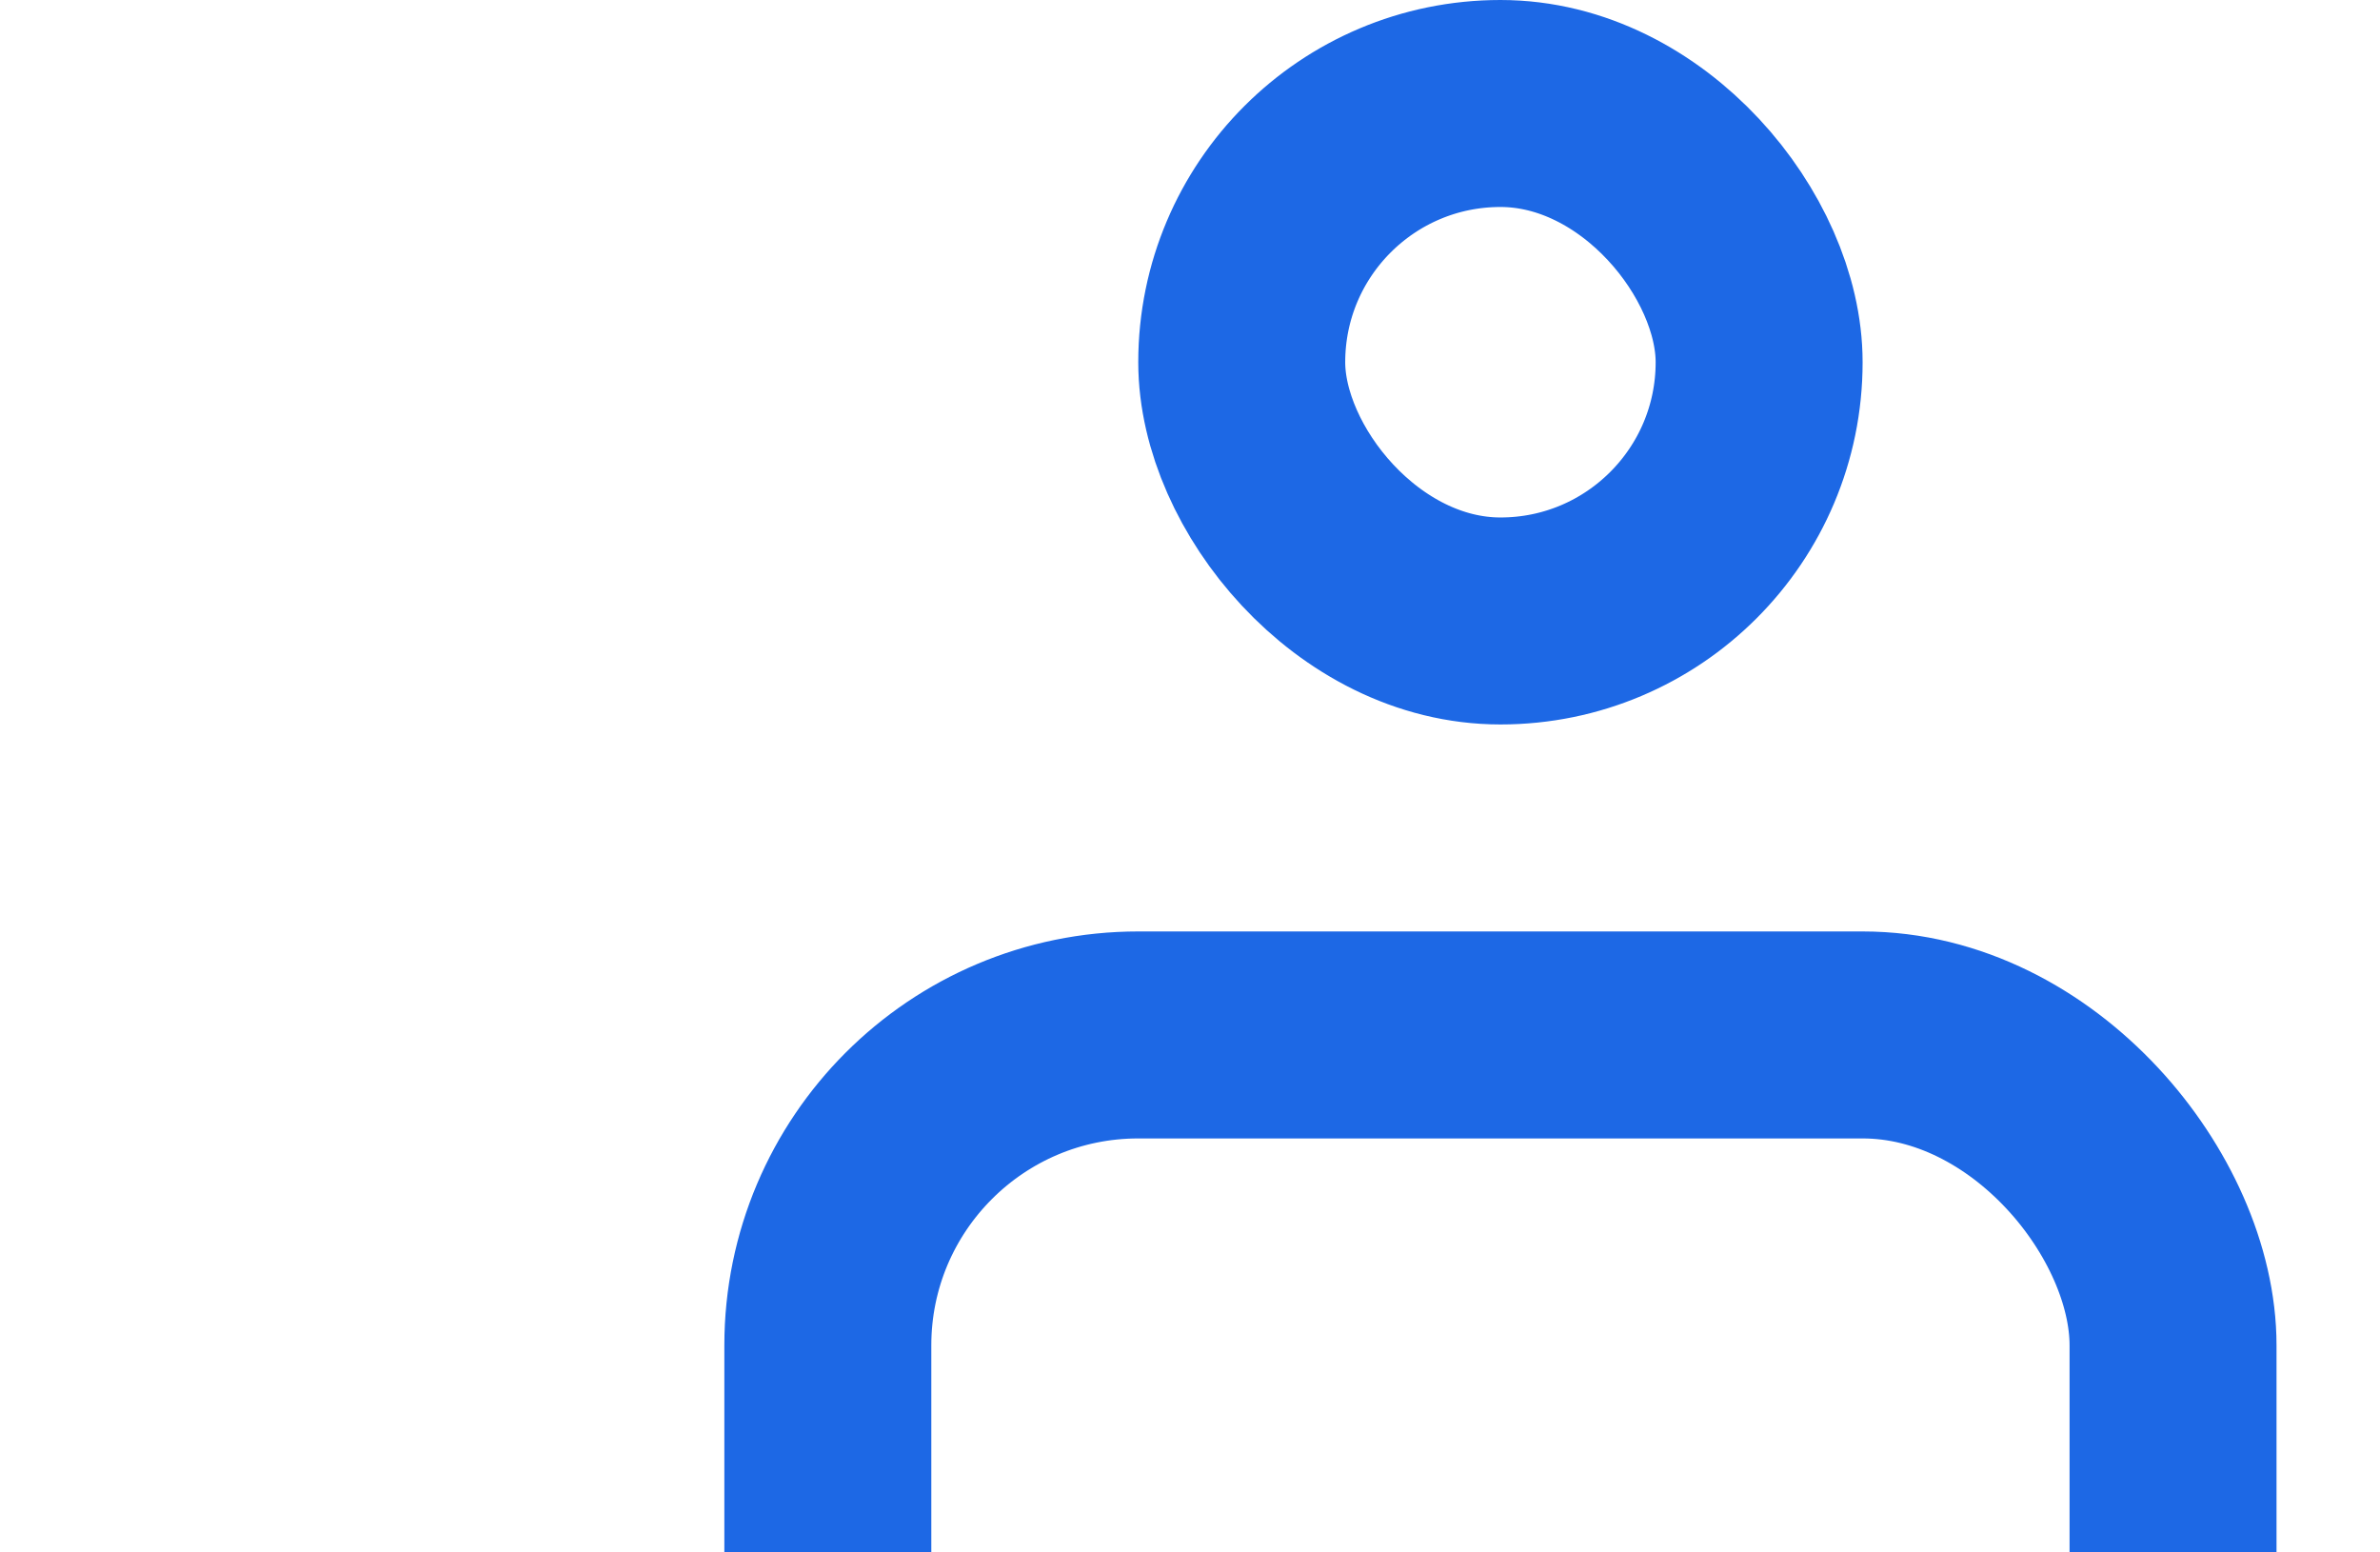 <svg xmlns="http://www.w3.org/2000/svg" xmlns:xlink="http://www.w3.org/1999/xlink" width="23" height="15" viewBox="0 0 23 15">
  <defs>
    <clipPath id="clip-path">
      <rect id="Retângulo_227" data-name="Retângulo 227" width="23" height="11" transform="translate(-1.795 0.342)" fill="#fff" stroke="#707070" stroke-width="1"/>
    </clipPath>
  </defs>
  <g id="Grupo_738" data-name="Grupo 738" transform="translate(-1289.205 -44.123)">
    <g id="Grupo_de_máscara_2" data-name="Grupo de máscara 2" transform="translate(1291 47.781)" clip-path="url(#clip-path)">
      <g id="Retângulo_225" data-name="Retângulo 225" transform="translate(5.205 5.342)" fill="none" stroke="#1d68e5" stroke-width="2">
        <rect width="15" height="10" rx="4" stroke="none"/>
        <rect x="1" y="1" width="13" height="8" rx="3" fill="none"/>
      </g>
    </g>
    <g id="Retângulo_226" data-name="Retângulo 226" transform="translate(1300.205 44.123)" fill="none" stroke="#1d68e5" stroke-width="2">
      <rect width="7" height="7" rx="3.5" stroke="none"/>
      <rect x="1" y="1" width="5" height="5" rx="2.5" fill="none"/>
    </g>
  </g>
</svg>
